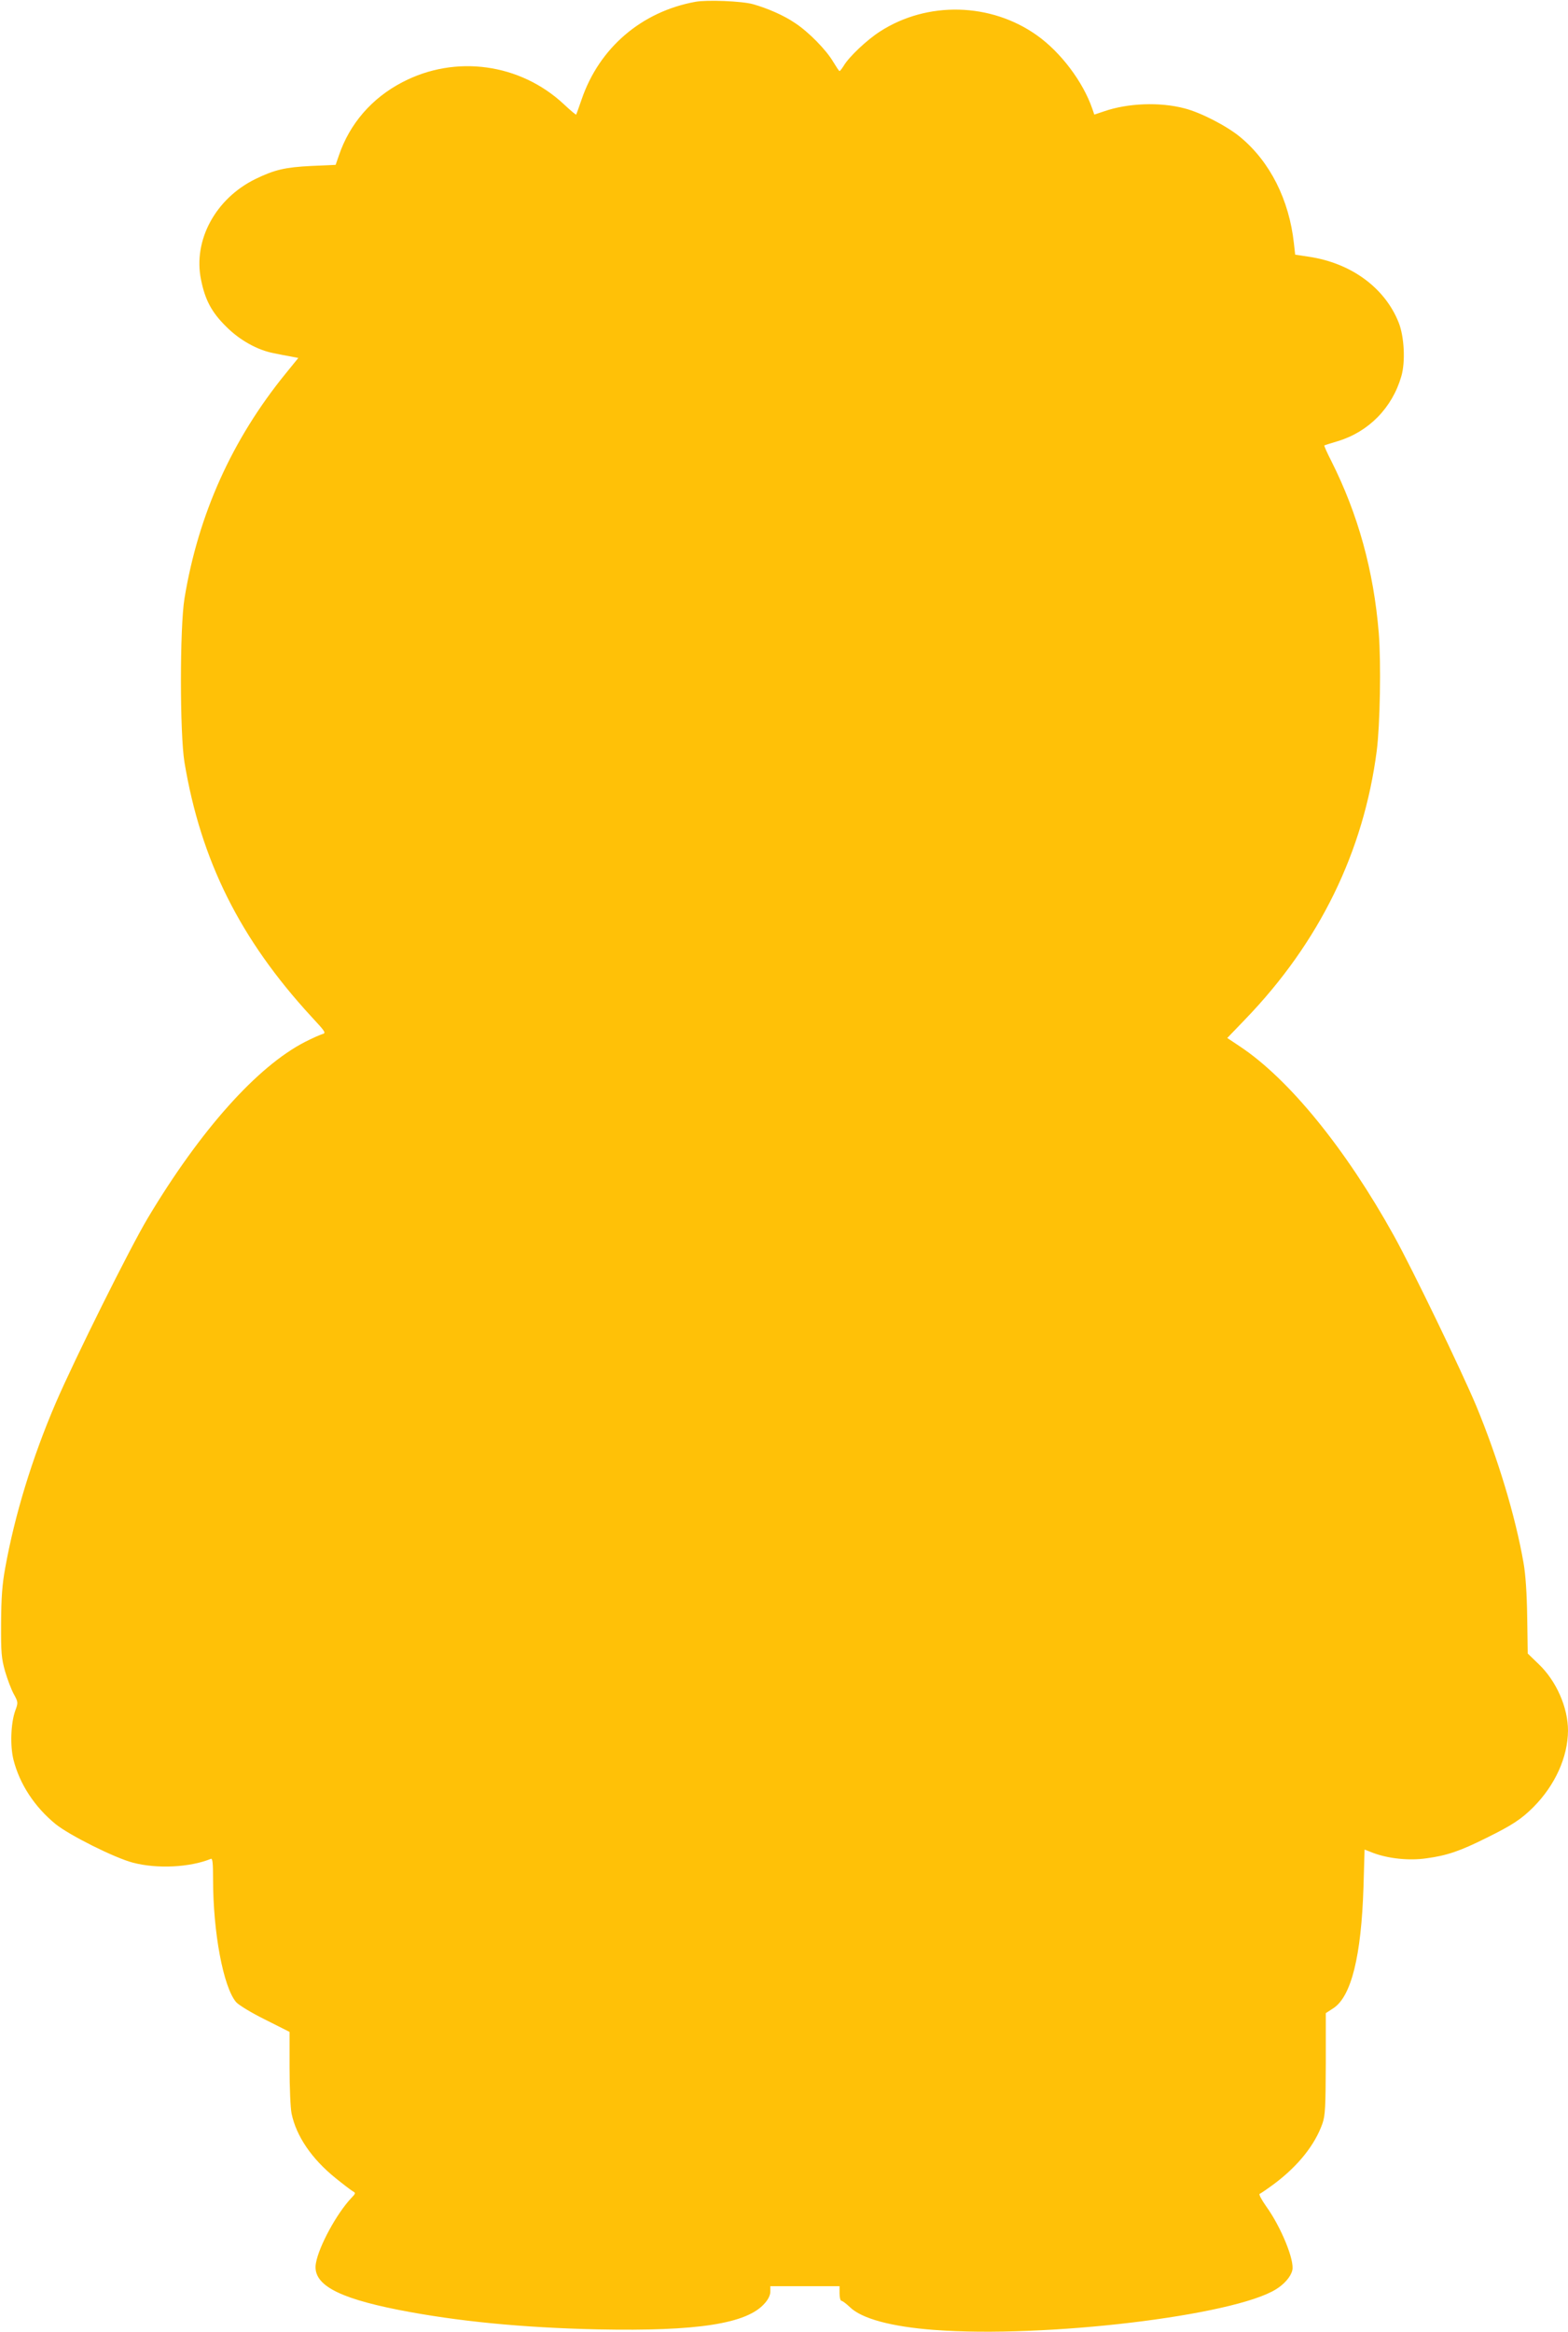 <?xml version="1.0" standalone="no"?>
<!DOCTYPE svg PUBLIC "-//W3C//DTD SVG 20010904//EN"
 "http://www.w3.org/TR/2001/REC-SVG-20010904/DTD/svg10.dtd">
<svg version="1.0" xmlns="http://www.w3.org/2000/svg"
 width="861pt" height="1280pt" viewBox="0 0 861 1280"
 preserveAspectRatio="xMidYMid meet">
<g transform="translate(0,1280) scale(0.1,-0.1)"
fill="#ffc107" stroke="none">
<path d="M3818 12790 c-295 -54 -527 -252 -624 -535 -15 -44 -29 -82 -30 -84
-2 -2 -33 24 -68 57 -240 224 -595 273 -886 121 -168 -87 -290 -228 -349 -402
l-18 -52 -134 -6 c-143 -7 -202 -21 -305 -71 -220 -107 -345 -337 -300 -554
22 -110 58 -178 137 -256 73 -74 172 -130 263 -147 28 -6 70 -14 93 -18 l41
-8 -69 -85 c-294 -361 -480 -773 -556 -1235 -26 -161 -26 -740 0 -900 90 -539
305 -970 696 -1395 80 -86 83 -91 60 -97 -13 -4 -56 -23 -95 -43 -262 -135
-573 -483 -861 -964 -100 -167 -402 -774 -508 -1020 -129 -301 -224 -613 -276
-901 -17 -92 -22 -163 -23 -305 -1 -165 2 -193 22 -265 13 -44 34 -100 48
-125 24 -44 24 -47 8 -90 -25 -70 -29 -193 -10 -270 34 -134 116 -259 231
-353 75 -61 325 -186 425 -212 132 -35 314 -26 428 21 9 4 12 -22 12 -113 0
-291 56 -589 126 -673 14 -16 82 -58 159 -96 l135 -68 0 -198 c0 -108 5 -221
11 -250 26 -125 111 -249 241 -354 42 -34 84 -66 94 -72 18 -10 18 -12 -8 -39
-79 -84 -176 -262 -193 -355 -22 -115 110 -190 454 -258 321 -63 682 -98 1096
-107 545 -11 817 31 914 143 20 22 31 46 31 64 l0 30 190 0 190 0 0 -40 c0
-22 5 -40 10 -40 6 0 27 -16 47 -35 65 -63 226 -107 463 -125 607 -46 1647 78
1878 224 45 28 80 69 88 103 14 53 -61 237 -143 351 -26 37 -42 67 -36 69 7 3
42 27 80 55 133 100 224 215 265 332 15 44 17 89 18 328 l0 277 43 28 c97 65
152 285 164 664 l6 206 46 -18 c85 -32 199 -44 294 -30 112 15 185 40 329 112
140 69 191 102 258 169 120 121 189 275 190 420 0 127 -64 273 -162 366 l-59
57 -3 201 c-2 131 -9 234 -20 296 -45 259 -142 578 -260 863 -82 195 -349 748
-451 932 -264 477 -577 862 -847 1041 l-69 46 99 103 c407 422 650 919 722
1475 18 141 24 480 11 645 -28 341 -113 651 -261 945 -23 45 -40 83 -38 85 2
1 35 12 73 23 170 51 300 183 350 357 23 79 16 218 -15 295 -76 191 -262 327
-495 361 l-73 11 -7 62 c-26 239 -131 448 -294 583 -75 62 -217 135 -306 158
-136 36 -312 29 -442 -16 l-54 -18 -11 32 c-51 148 -173 310 -304 403 -253
180 -602 189 -862 21 -73 -47 -170 -139 -199 -188 -10 -16 -20 -29 -23 -29 -3
0 -18 23 -35 51 -38 65 -136 165 -210 213 -60 41 -149 80 -230 103 -61 17
-253 25 -317 13z"/>
</g>
</svg>
